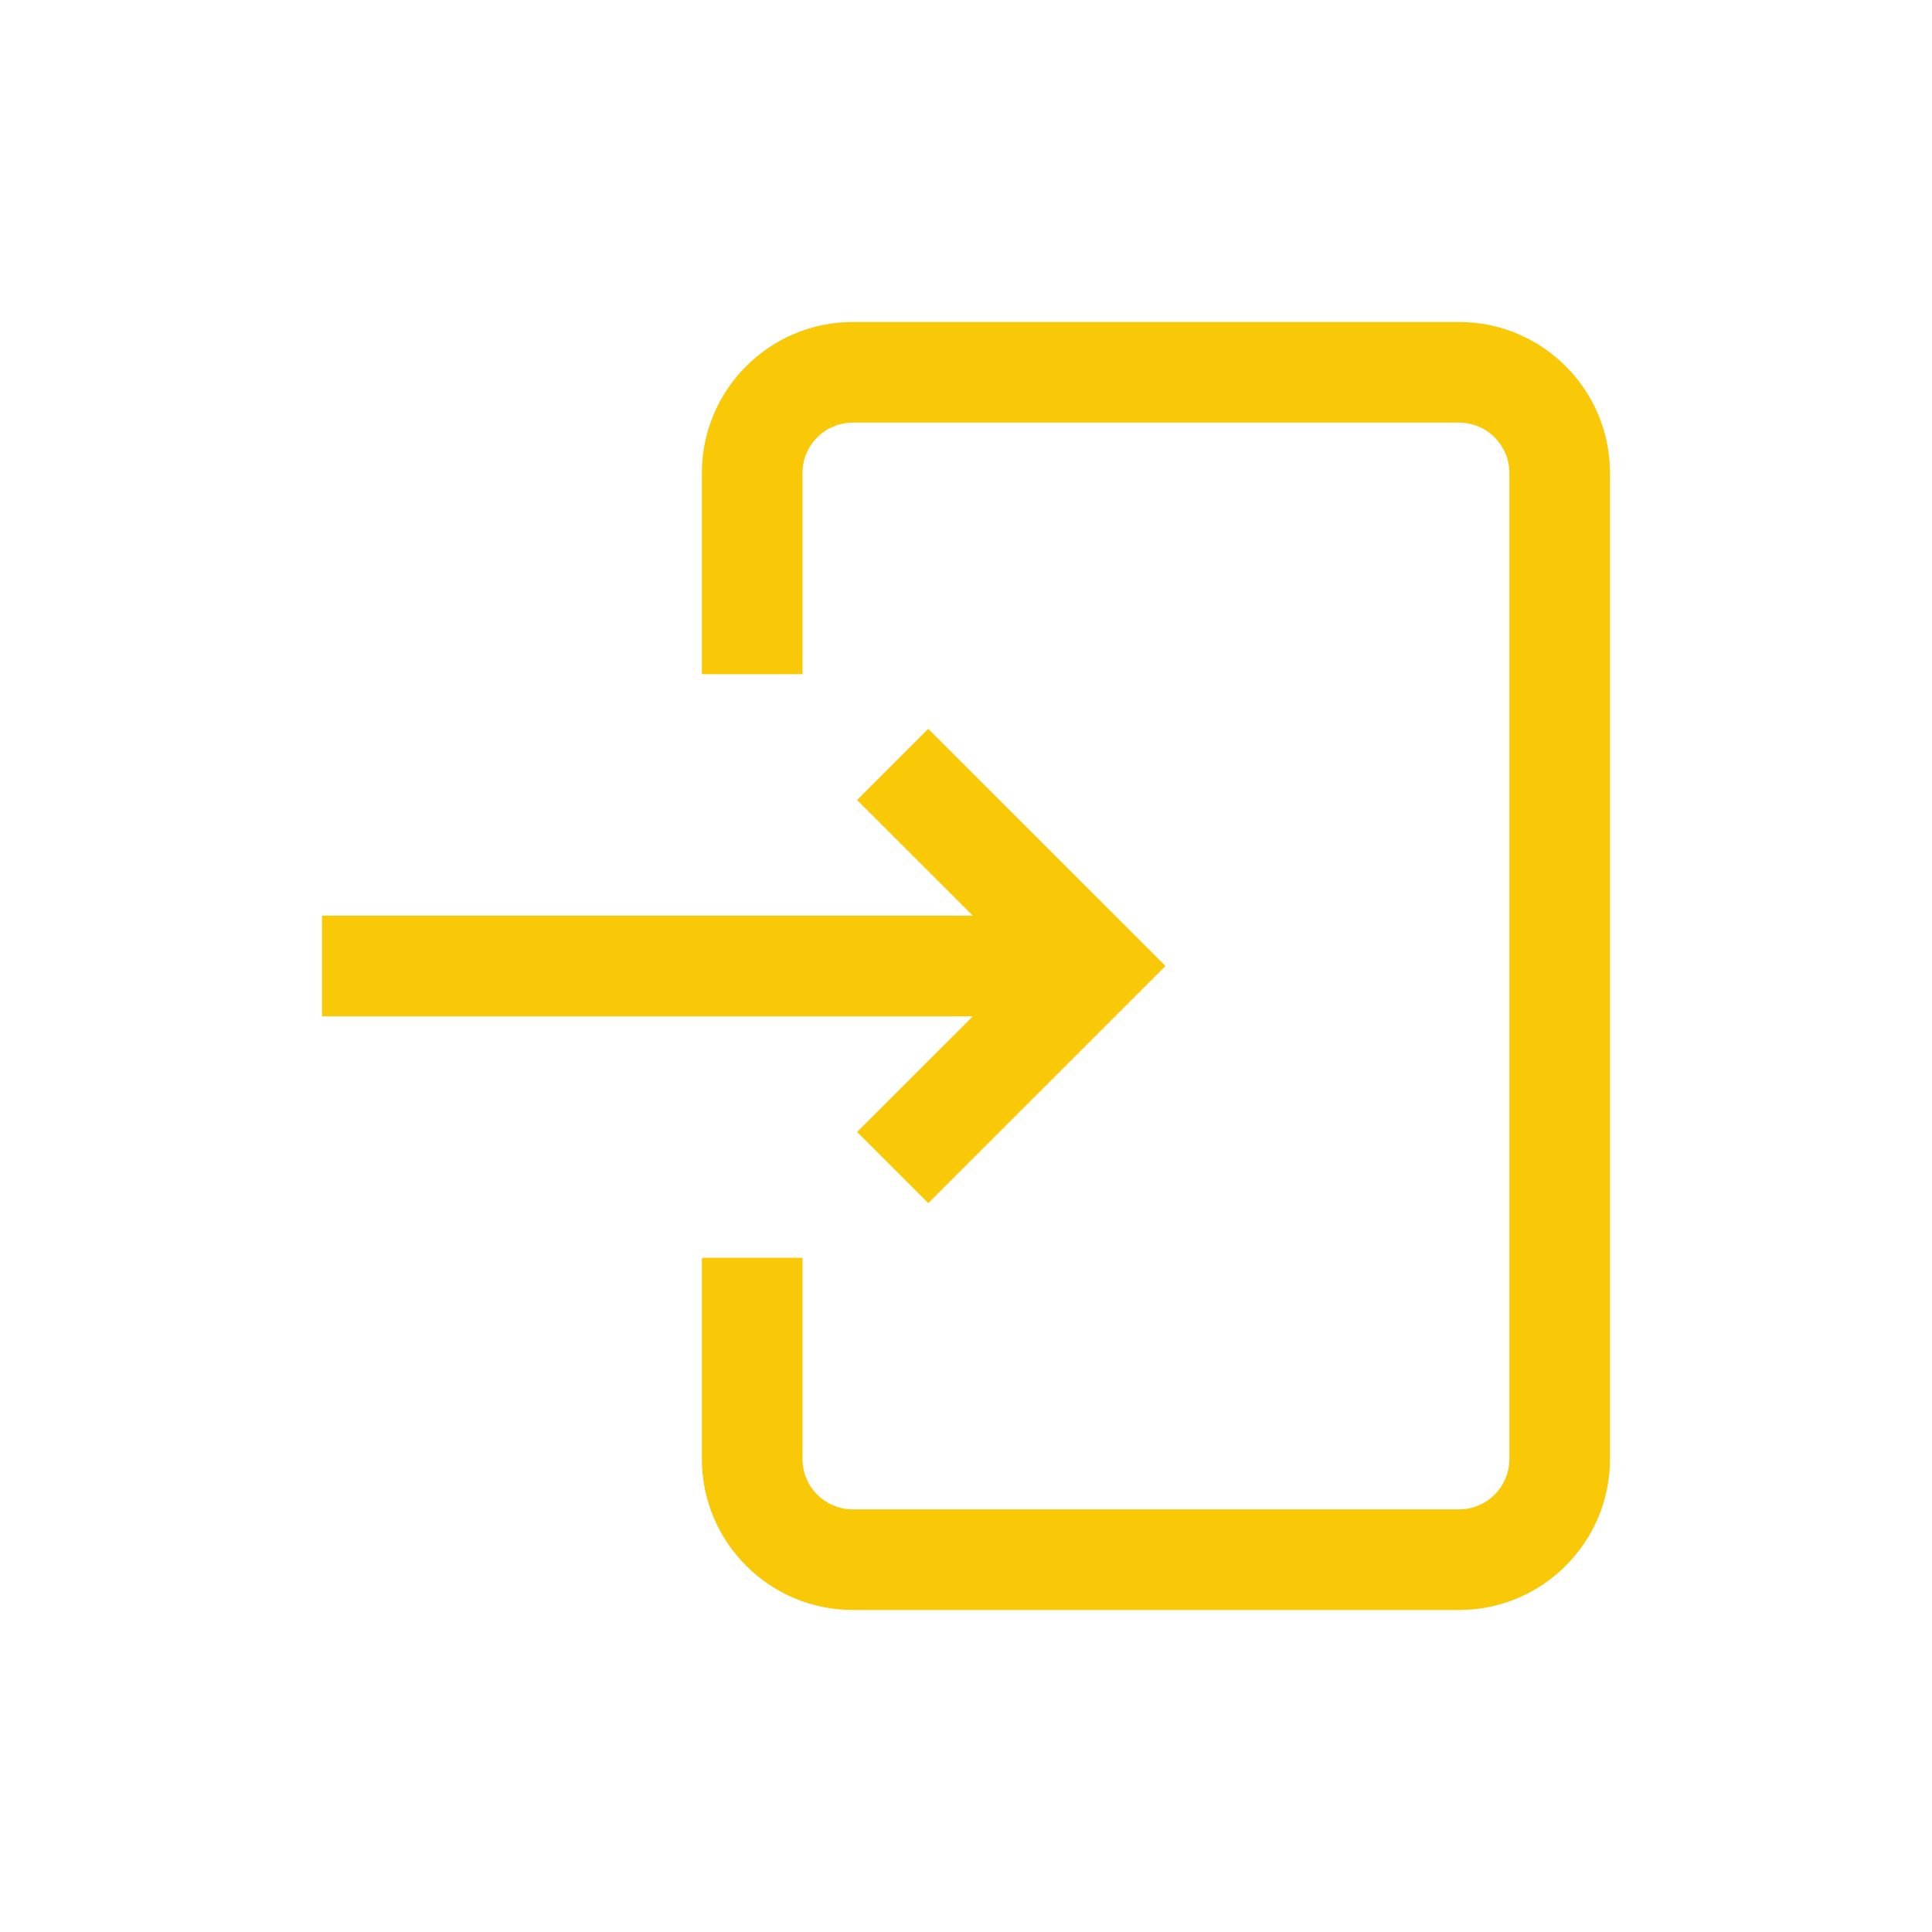<svg width="24" height="24" viewBox="0 0 24 24" fill="none" xmlns="http://www.w3.org/2000/svg">
<g clip-path="url(#clip0_220_2578)">
<path d="M20 5.875V18.125C20 19.159 19.159 20 18.125 20H10.594C9.56 20 8.719 19.159 8.719 18.125V15.625H9.969V18.125C9.969 18.47 10.249 18.75 10.594 18.75H18.125C18.47 18.75 18.75 18.47 18.75 18.125V5.875C18.75 5.53 18.47 5.25 18.125 5.25H10.594C10.249 5.25 9.969 5.53 9.969 5.875V8.375H8.719V5.875C8.719 4.841 9.56 4 10.594 4H18.125C19.159 4 20 4.841 20 5.875ZM10.647 14.062L11.531 14.946L14.478 12L11.531 9.054L10.647 9.938L12.085 11.375H4V12.625H12.085L10.647 14.062Z" fill="#F9C806"/>
</g>
<defs>
<clipPath id="clip0_220_2578">
<rect width="24" height="24" fill="white"/>
</clipPath>
</defs>
</svg>
